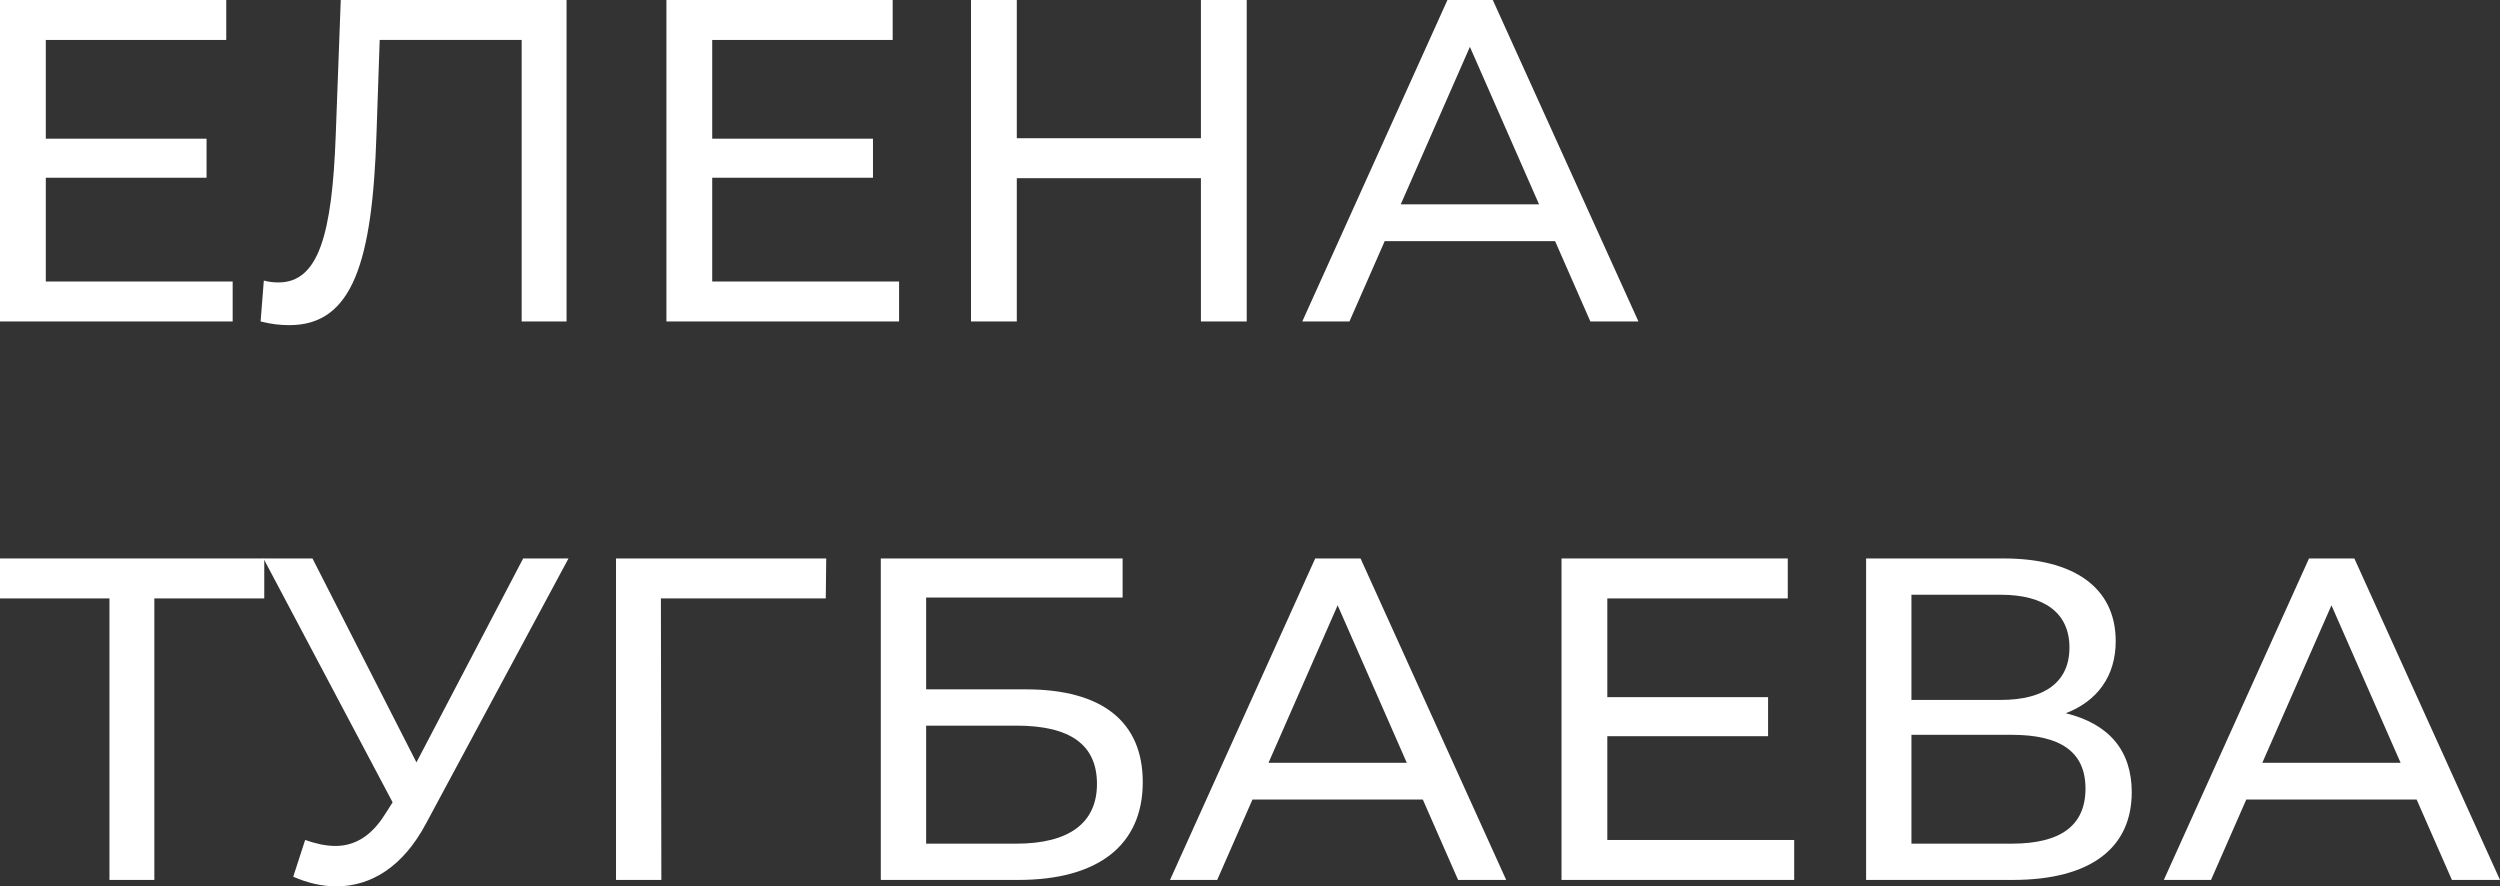 <?xml version="1.0" encoding="UTF-8"?> <svg xmlns="http://www.w3.org/2000/svg" width="220" height="78" viewBox="0 0 220 78" fill="none"><rect x="0" y="0" width="220" height="78" fill="#333333" stroke="none"/> <path d="M4.03 24.773V15.64H18.177V12.205H4.03V3.516H19.91V0H0V28.289H20.474V24.773H4.03Z" fill="white"></path> <path d="M29.987 0L29.544 11.922C29.222 20.691 28.012 24.854 24.506 24.854C24.063 24.854 23.7 24.813 23.216 24.692L22.934 28.289C23.901 28.531 24.667 28.612 25.473 28.612C31.035 28.612 32.768 23.035 33.131 11.8L33.413 3.516H45.907V28.289H49.857V0H29.987Z" fill="white"></path> <path d="M62.675 24.773V15.64H76.822V12.205H62.675V3.516H78.555V0H58.645V28.289H79.119V24.773H62.675Z" fill="white"></path> <path d="M105.68 0V12.164H89.478V0H85.448V28.289H89.478V15.68H105.68V28.289H109.711V0H105.68Z" fill="white"></path> <path d="M139.951 28.289H144.183L131.366 0H127.376L114.6 28.289H118.751L121.855 21.217H136.848L139.951 28.289ZM123.265 17.984L129.351 4.122L135.437 17.984H123.265Z" fill="white"></path> <path d="M23.255 49.145H0V52.661H9.633V77.434H13.582V52.661H23.255V49.145Z" fill="white"></path> <path d="M46.037 49.145L36.647 67.089L27.498 49.145H23.185L34.551 70.605L33.906 71.615C32.657 73.635 31.165 74.444 29.513 74.444C28.666 74.444 27.78 74.242 26.853 73.918L25.805 77.151C27.095 77.717 28.384 78 29.593 78C32.657 78 35.478 76.262 37.493 72.463L50.027 49.145H46.037Z" fill="white"></path> <path d="M72.708 49.145H54.209V77.434H58.199L58.159 52.661H72.668L72.708 49.145Z" fill="white"></path> <path d="M77.51 77.434H89.601C96.654 77.434 100.563 74.363 100.563 68.826C100.563 63.532 97.016 60.663 90.286 60.663H81.5V52.581H98.79V49.145H77.51V77.434ZM81.5 74.242V63.856H89.439C94.155 63.856 96.533 65.513 96.533 68.988C96.533 72.423 94.074 74.242 89.439 74.242H81.5Z" fill="white"></path> <path d="M128.313 77.434H132.545L119.728 49.145H115.738L102.962 77.434H107.113L110.216 70.362H125.209L128.313 77.434ZM111.627 67.129L117.713 53.267L123.799 67.129H111.627Z" fill="white"></path> <path d="M141.444 73.918V64.785H155.591V61.35H141.444V52.661H157.324V49.145H137.414V77.434H157.888V73.918H141.444Z" fill="white"></path> <path d="M181.789 62.764C184.53 61.714 186.183 59.531 186.183 56.42C186.183 51.691 182.475 49.145 176.348 49.145H164.217V77.434H177.114C184.046 77.434 187.593 74.565 187.593 69.715C187.593 66.038 185.578 63.694 181.789 62.764ZM168.207 52.338H176.066C179.936 52.338 182.112 53.955 182.112 56.986C182.112 60.016 179.936 61.593 176.066 61.593H168.207V52.338ZM177.034 74.242H168.207V64.664H177.034C181.266 64.664 183.523 66.119 183.523 69.392C183.523 72.706 181.266 74.242 177.034 74.242Z" fill="white"></path> <path d="M215.768 77.434H220L207.183 49.145H203.193L190.417 77.434H194.569L197.672 70.362H212.665L215.768 77.434ZM199.082 67.129L205.168 53.267L211.254 67.129H199.082Z" fill="white"></path> </svg> 